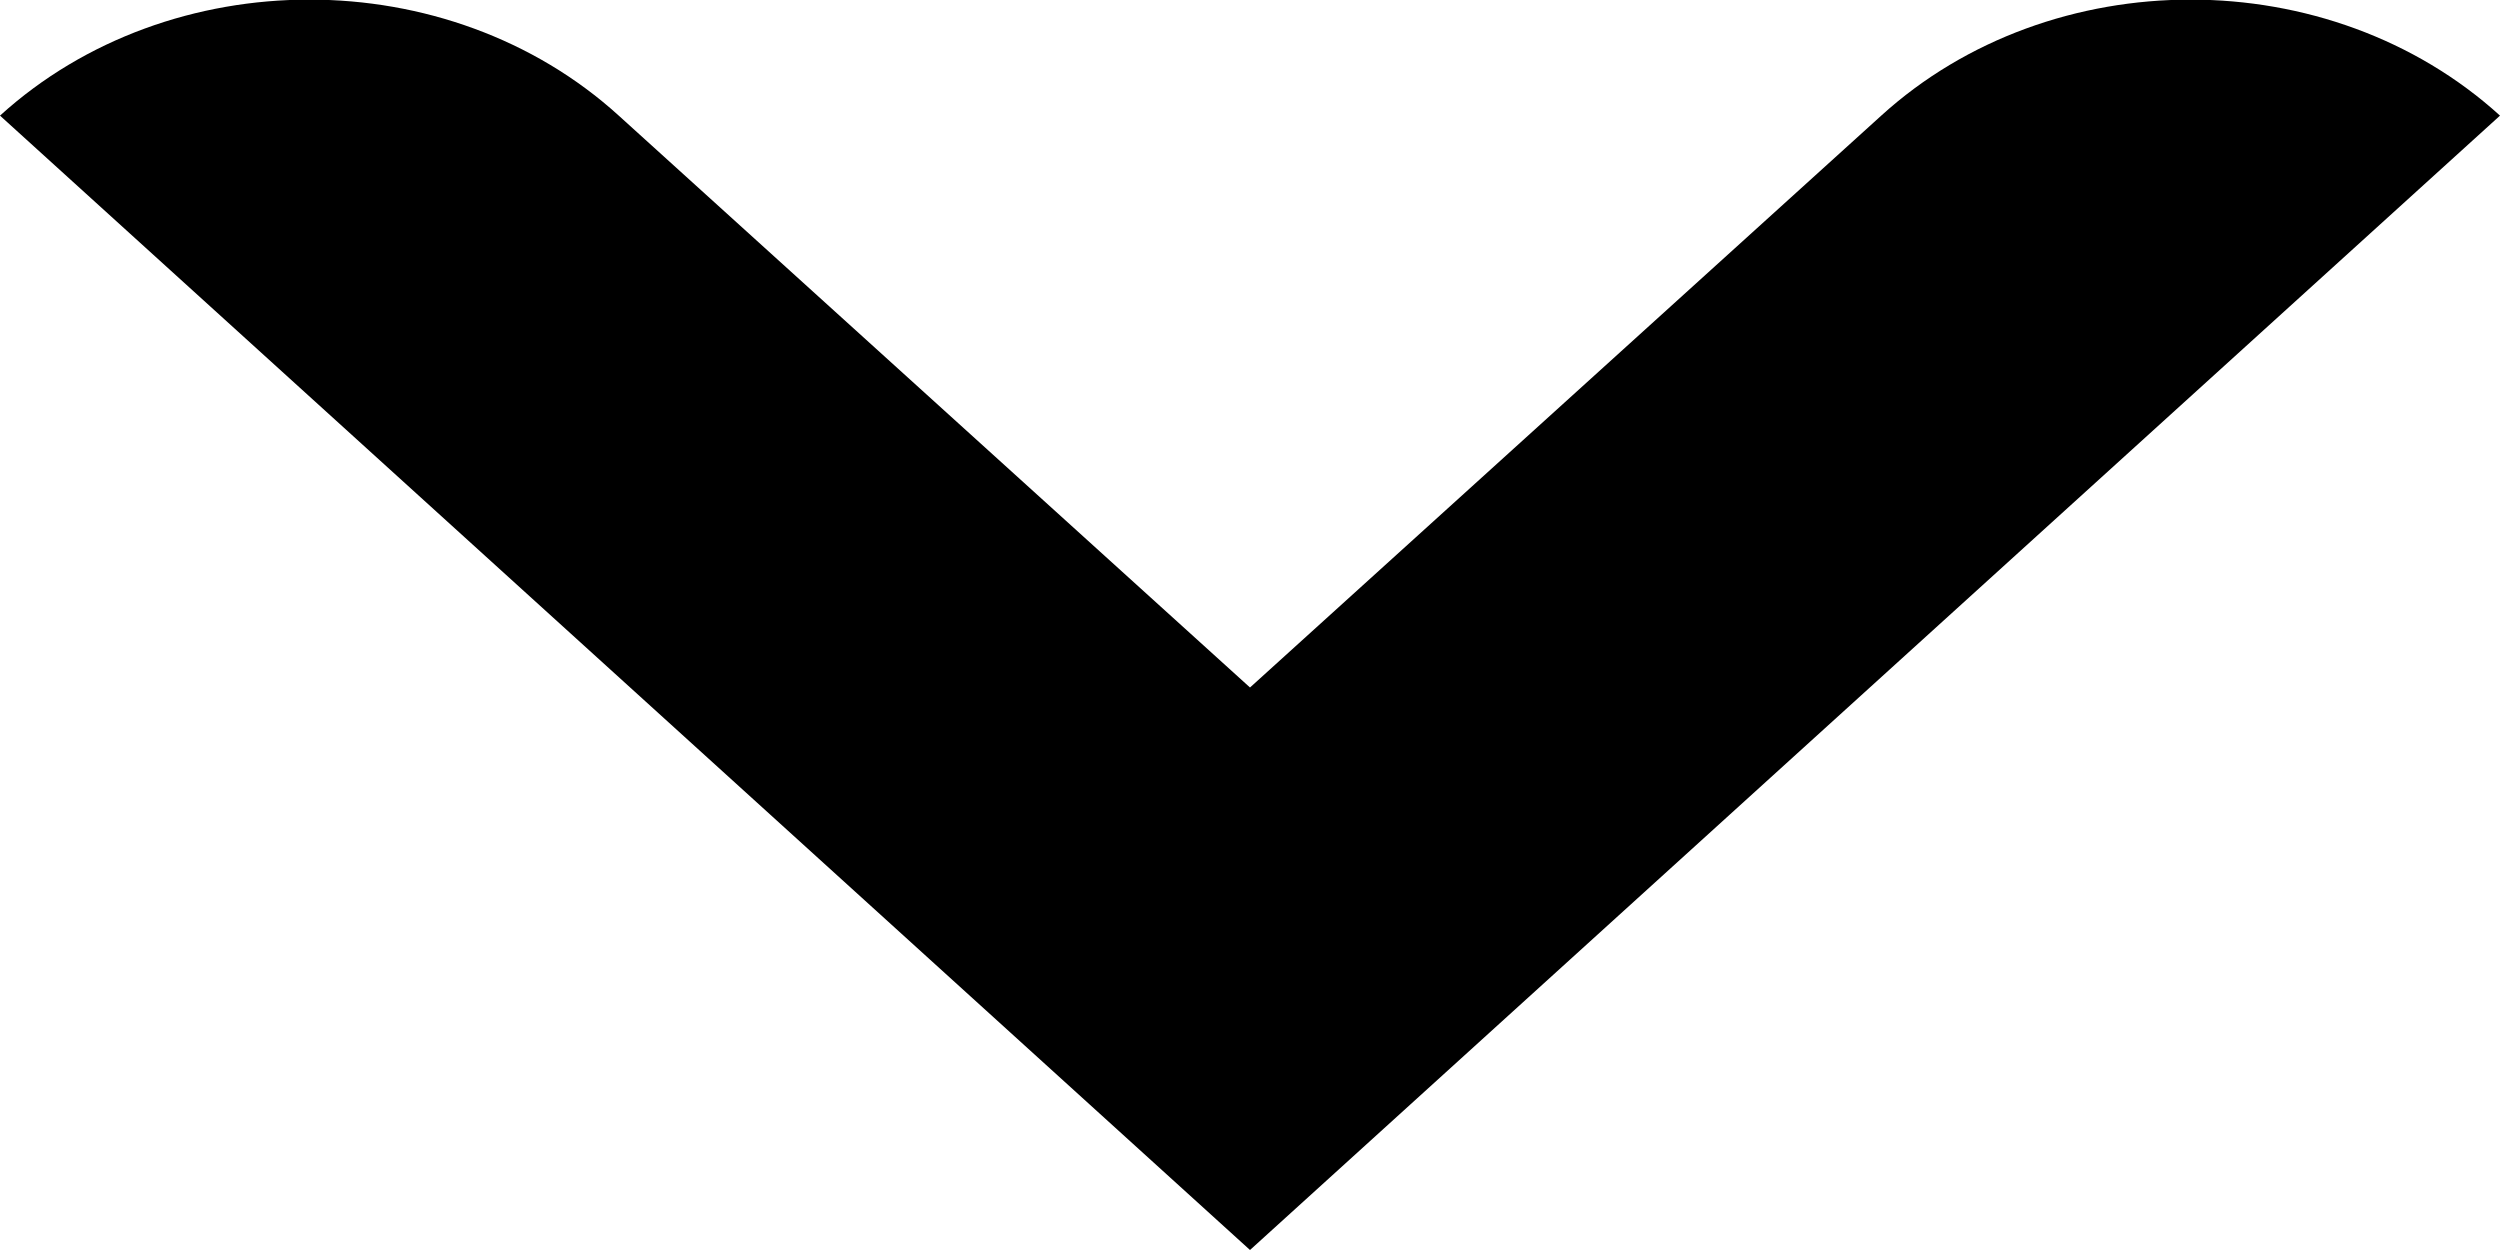 <svg  viewBox="0 0 16 8" xmlns="http://www.w3.org/2000/svg"><path d="M8 4.4L3.96 0.74C2.87 -0.25 1.09 -0.25 0 0.74L8 8L16 0.74C14.91 -0.25 13.13 -0.25 12.04 0.74L8 4.4Z" fill="#000000" id="Layer"></path></svg>